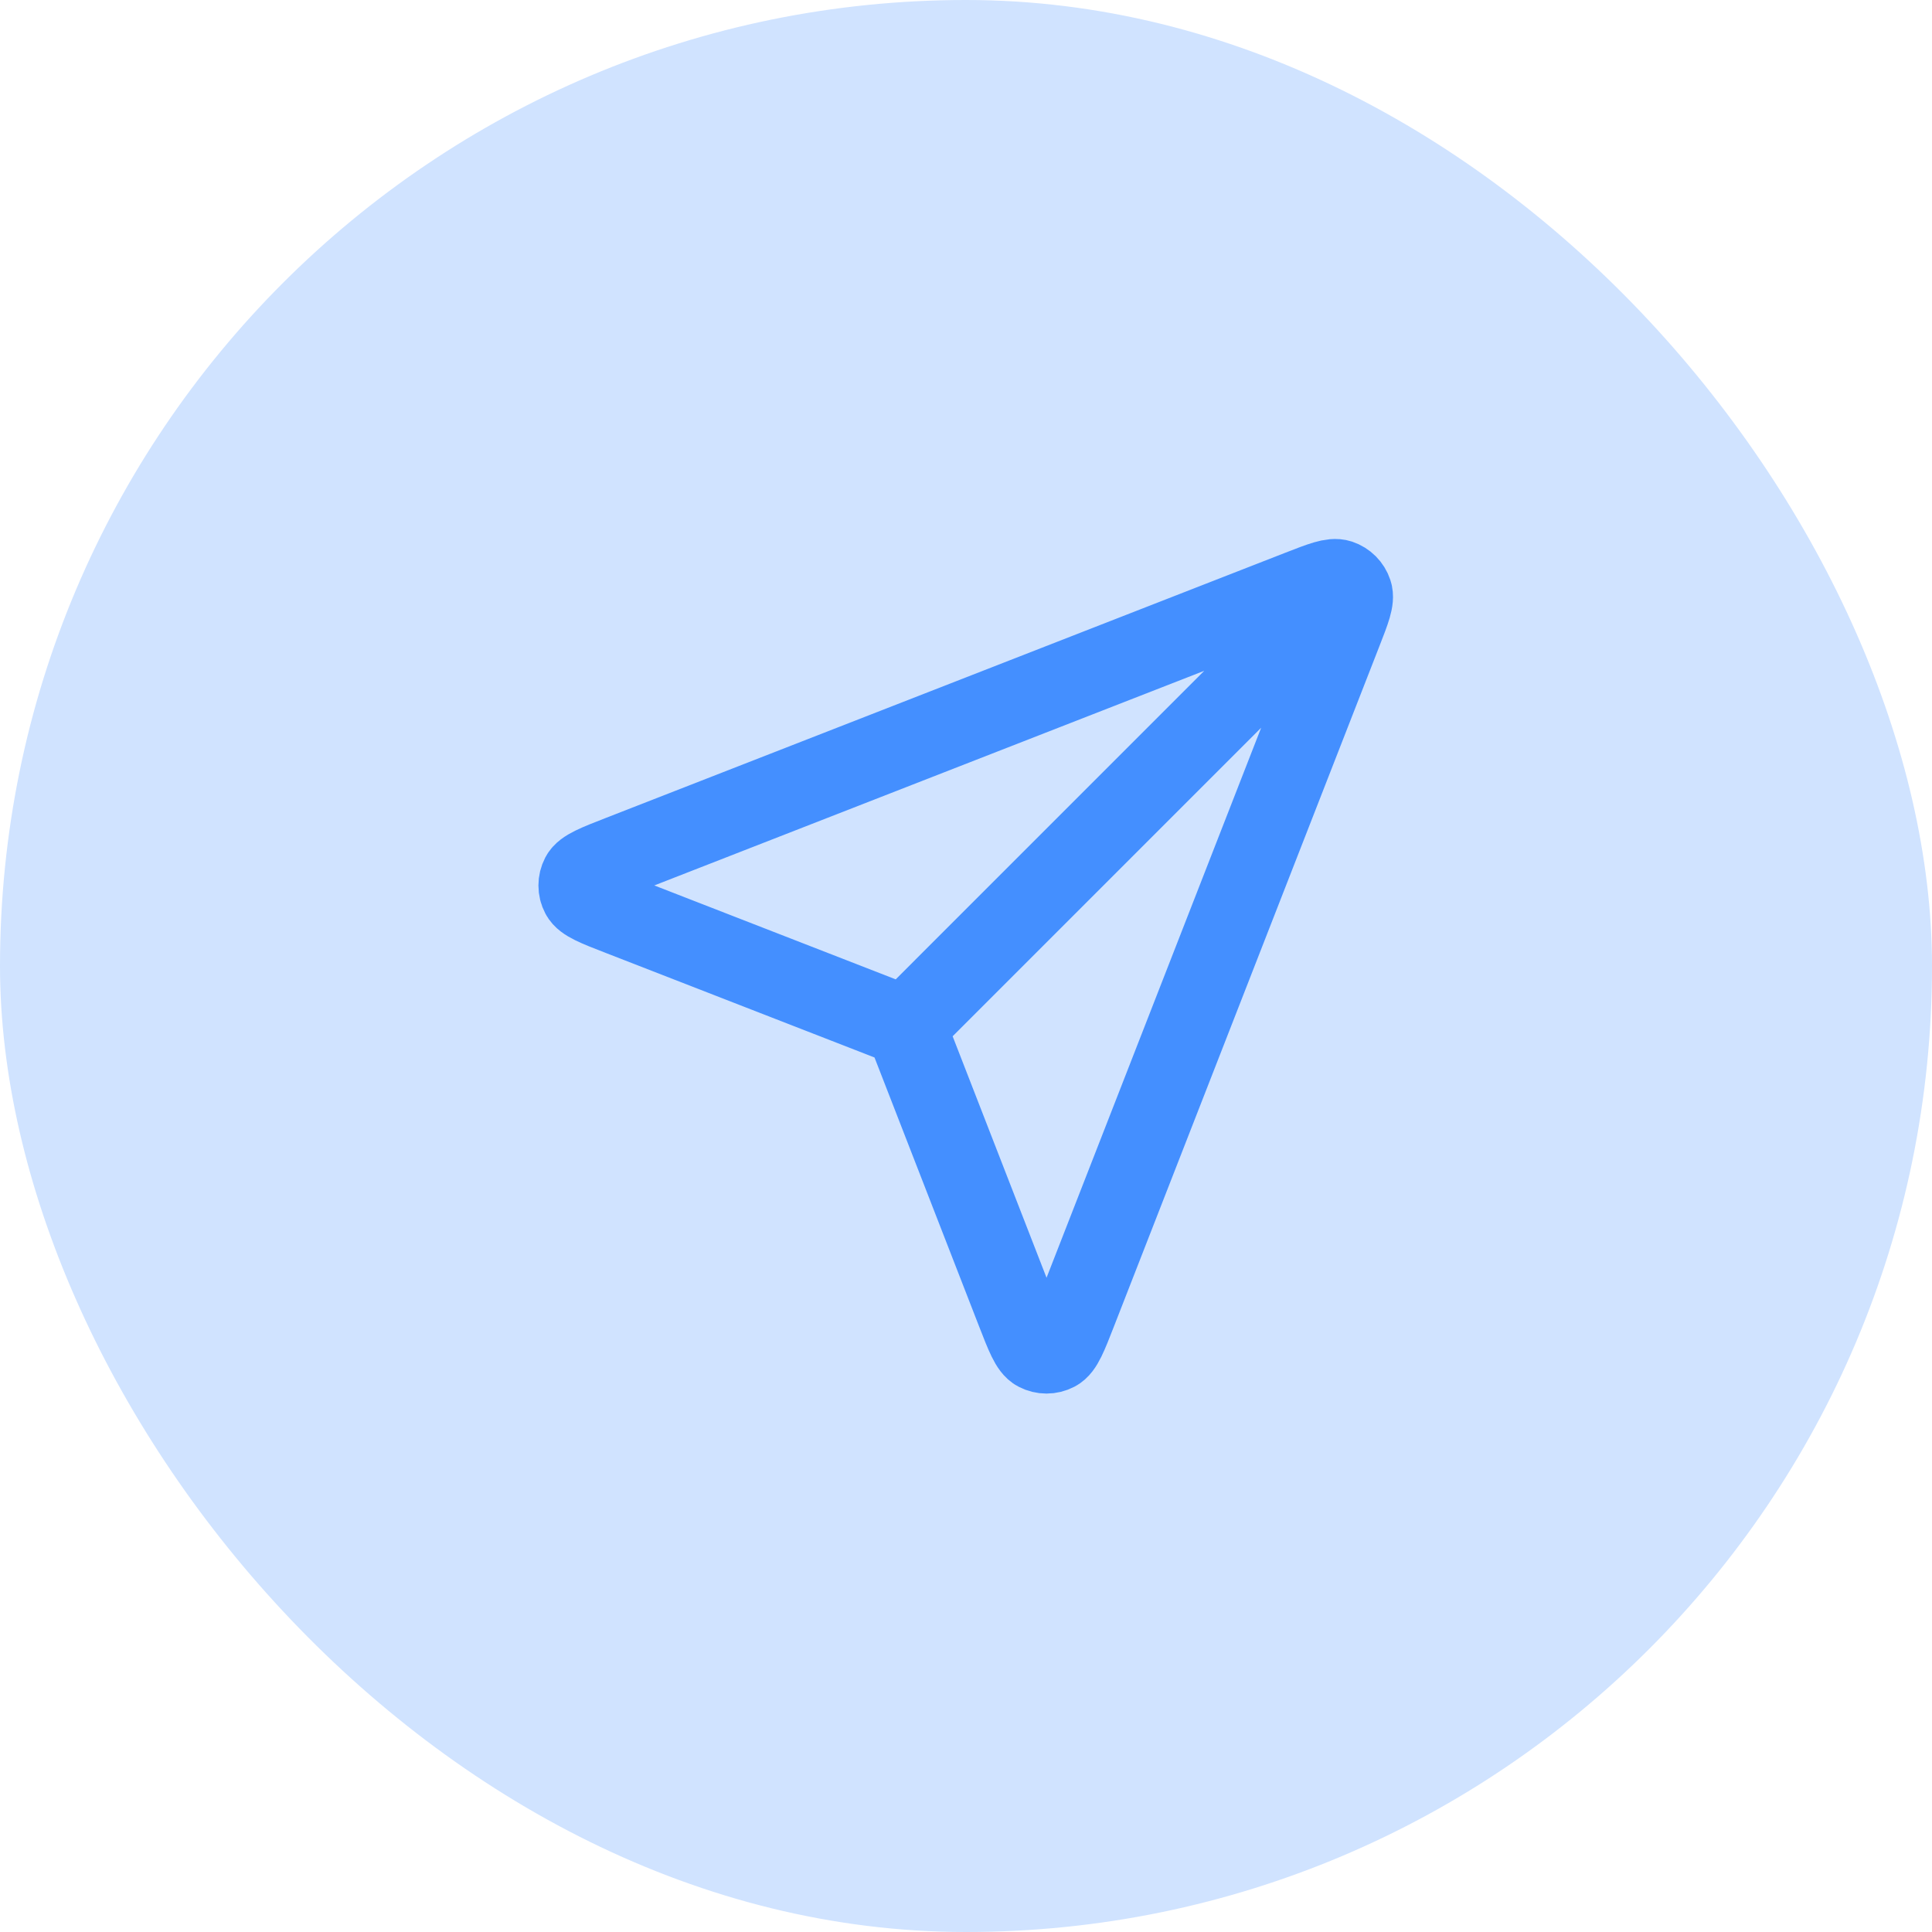 <svg width="48" height="48" viewBox="0 0 48 48" fill="none" xmlns="http://www.w3.org/2000/svg">
<rect width="48" height="48" rx="24" fill="#D0E3FF"/>
<path d="M22.5 25.5L32.999 15M22.627 25.828L25.255 32.586C25.487 33.182 25.602 33.479 25.769 33.566C25.914 33.642 26.086 33.642 26.231 33.566C26.398 33.48 26.514 33.182 26.746 32.587L33.336 15.699C33.546 15.162 33.651 14.894 33.593 14.722C33.544 14.573 33.427 14.456 33.278 14.406C33.106 14.349 32.837 14.454 32.3 14.663L15.413 21.254C14.818 21.486 14.52 21.602 14.433 21.769C14.358 21.913 14.358 22.086 14.434 22.23C14.52 22.397 14.818 22.513 15.414 22.744L22.172 25.373C22.292 25.42 22.353 25.443 22.404 25.479C22.449 25.512 22.488 25.551 22.52 25.596C22.557 25.647 22.58 25.707 22.627 25.828Z" stroke="#448FFF" stroke-width="2" stroke-linecap="round" stroke-linejoin="round"/>
</svg>
